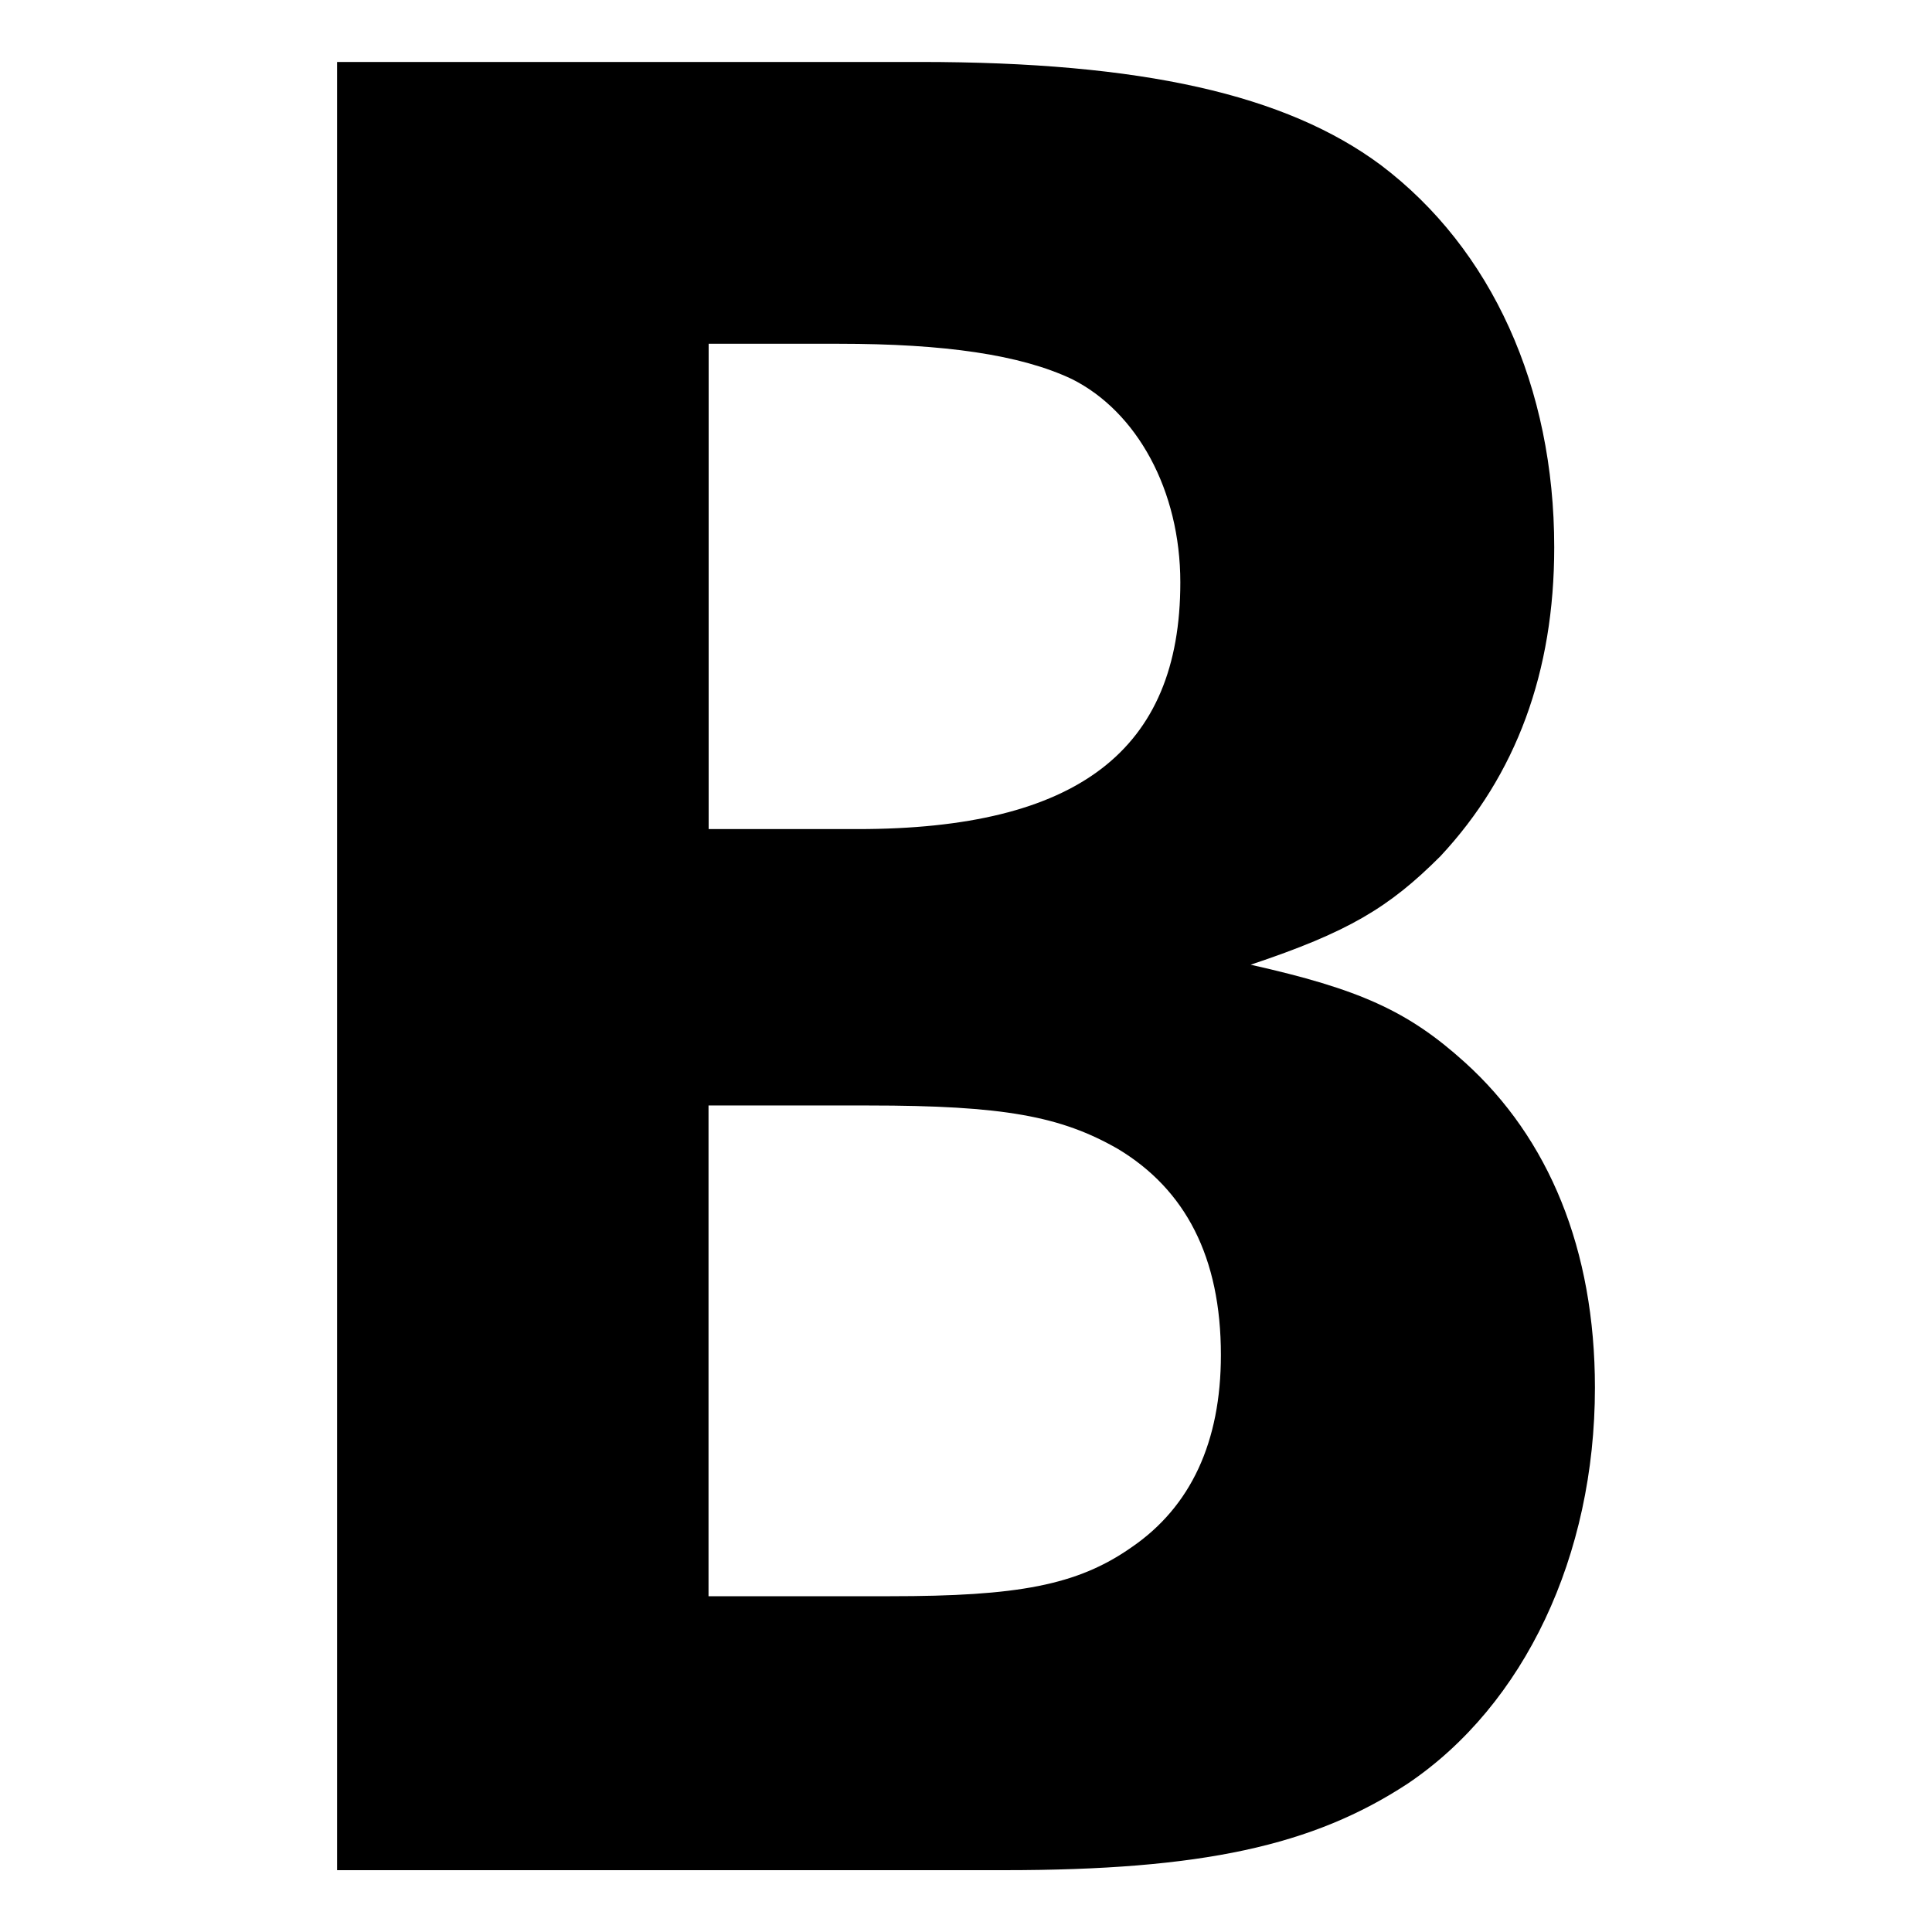 <?xml version="1.0" encoding="UTF-8"?><svg id="Layer_1" xmlns="http://www.w3.org/2000/svg" viewBox="0 0 150 150"><defs><style>.cls-1{fill:#000;stroke-width:0px;}</style></defs><path class="cls-1" d="M71.42,4.81c17.26,0,28.41,2.53,35.78,8,8.63,6.52,13.47,17.26,13.47,29.68,0,9.68-2.95,17.68-8.84,23.99-4,4-7.16,5.89-14.73,8.42,8.42,1.89,12.21,3.58,16.63,7.58,6.52,5.89,10.1,14.52,10.1,25.26,0,13.05-5.47,24.62-14.52,30.73-7.37,4.84-16,6.73-31.36,6.73H26.17V4.81h45.25ZM55.01,64.37h11.58c17.05,0,25.05-6.1,25.05-19.15,0-7.16-3.37-13.26-8.42-15.79-4-1.89-9.89-2.74-18.1-2.74h-10.1v37.67ZM55.01,123.93h14.1c9.89,0,14.52-.84,18.73-3.79,4.63-3.16,6.95-8.21,6.95-14.94,0-7.58-2.74-12.84-8-16-4.42-2.53-8.84-3.37-19.36-3.37h-12.42v38.09Z"/></svg>